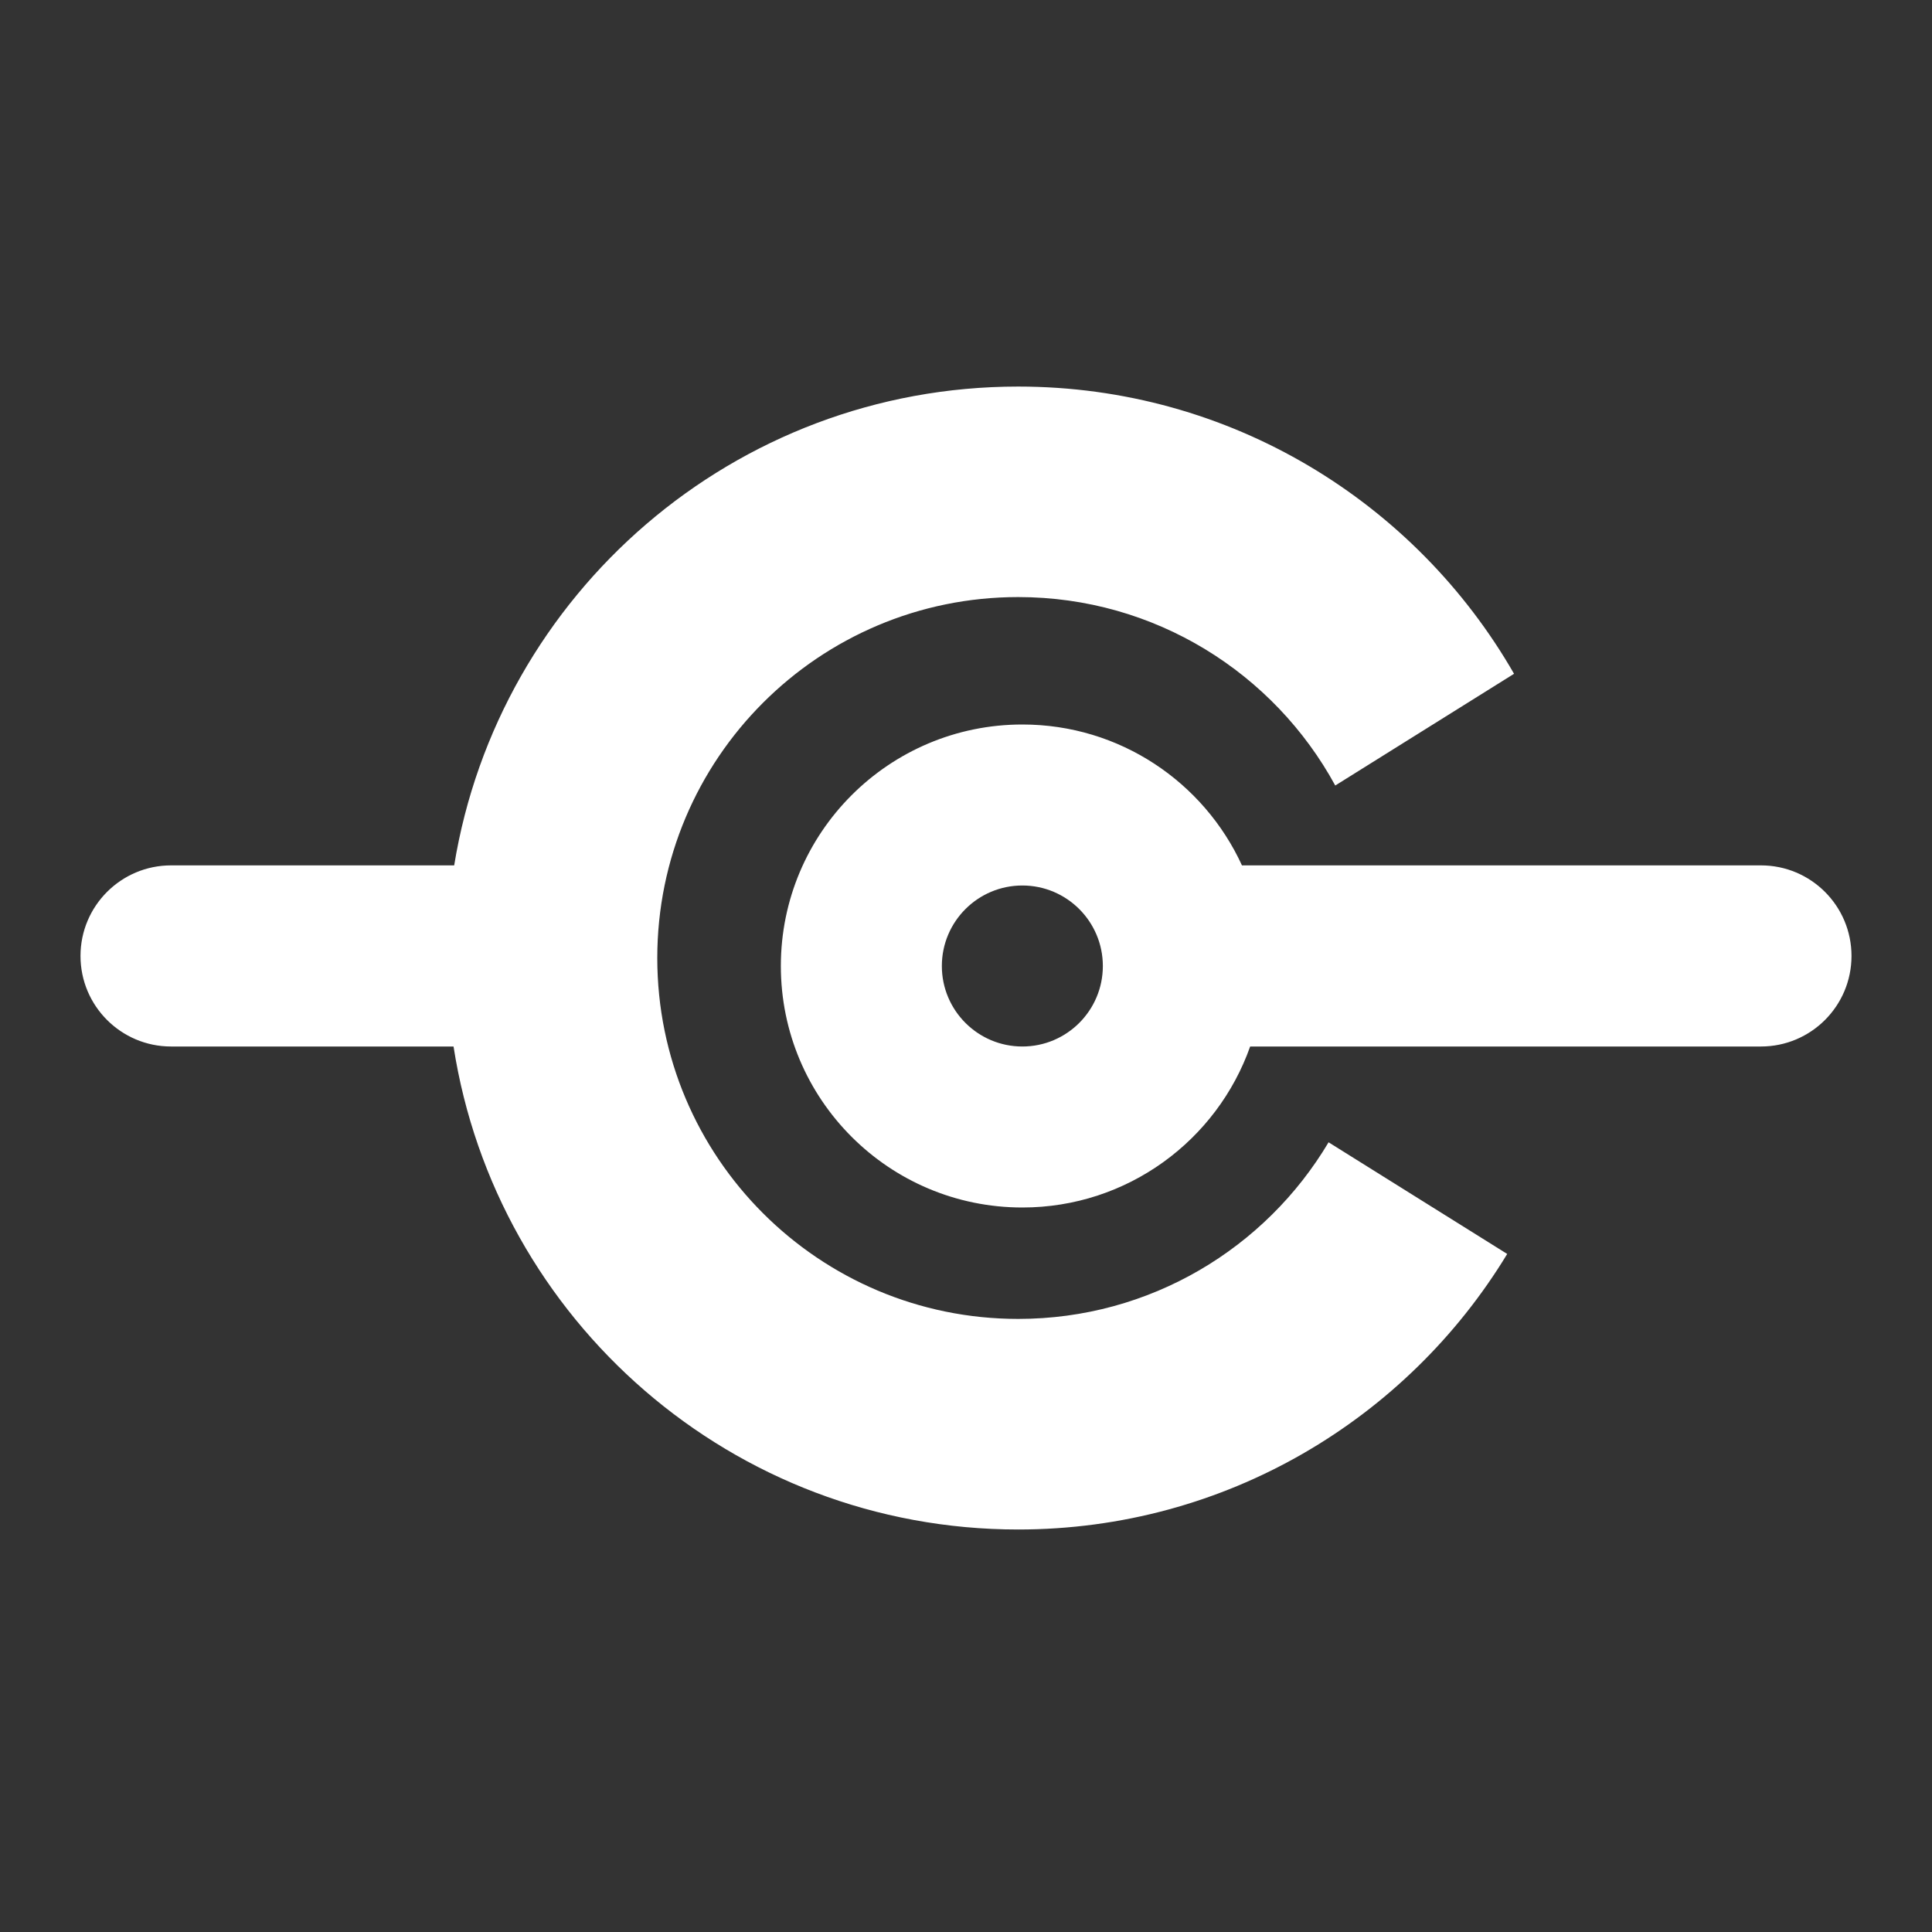 <svg width="24" height="24" viewBox="0 0 24 24" fill="none" xmlns="http://www.w3.org/2000/svg">
<rect x="0" y="0" width="24" height="24" fill="#333333" stroke="none"/>
<path fill-rule="evenodd" clip-rule="evenodd" d="M12.648 7.417C14.348 7.417 15.827 8.363 16.587 9.758L18.808 8.37C17.583 6.238 15.284 4.802 12.648 4.802C9.12 4.802 6.192 7.377 5.642 10.75H2.125C1.504 10.75 1 11.254 1 11.875C1 12.496 1.504 13 2.125 13H5.634C6.162 16.399 9.101 19 12.648 19C15.223 19 17.478 17.629 18.723 15.577L16.504 14.19C15.723 15.504 14.288 16.384 12.648 16.384C10.172 16.384 8.165 14.377 8.165 11.901C8.165 9.425 10.172 7.417 12.648 7.417ZM11.7 12C11.7 12.552 12.148 13 12.7 13C13.252 13 13.7 12.552 13.7 12C13.7 11.448 13.252 11 12.7 11C12.148 11 11.7 11.448 11.7 12ZM12.7 15C11.043 15 9.7 13.657 9.7 12C9.7 10.343 11.043 9 12.7 9C13.911 9 14.954 9.717 15.428 10.75H21.875C22.497 10.75 23 11.254 23 11.875C23 12.496 22.497 13 21.875 13H15.53C15.118 14.165 14.006 15 12.7 15Z" fill="white"/>
</svg>
